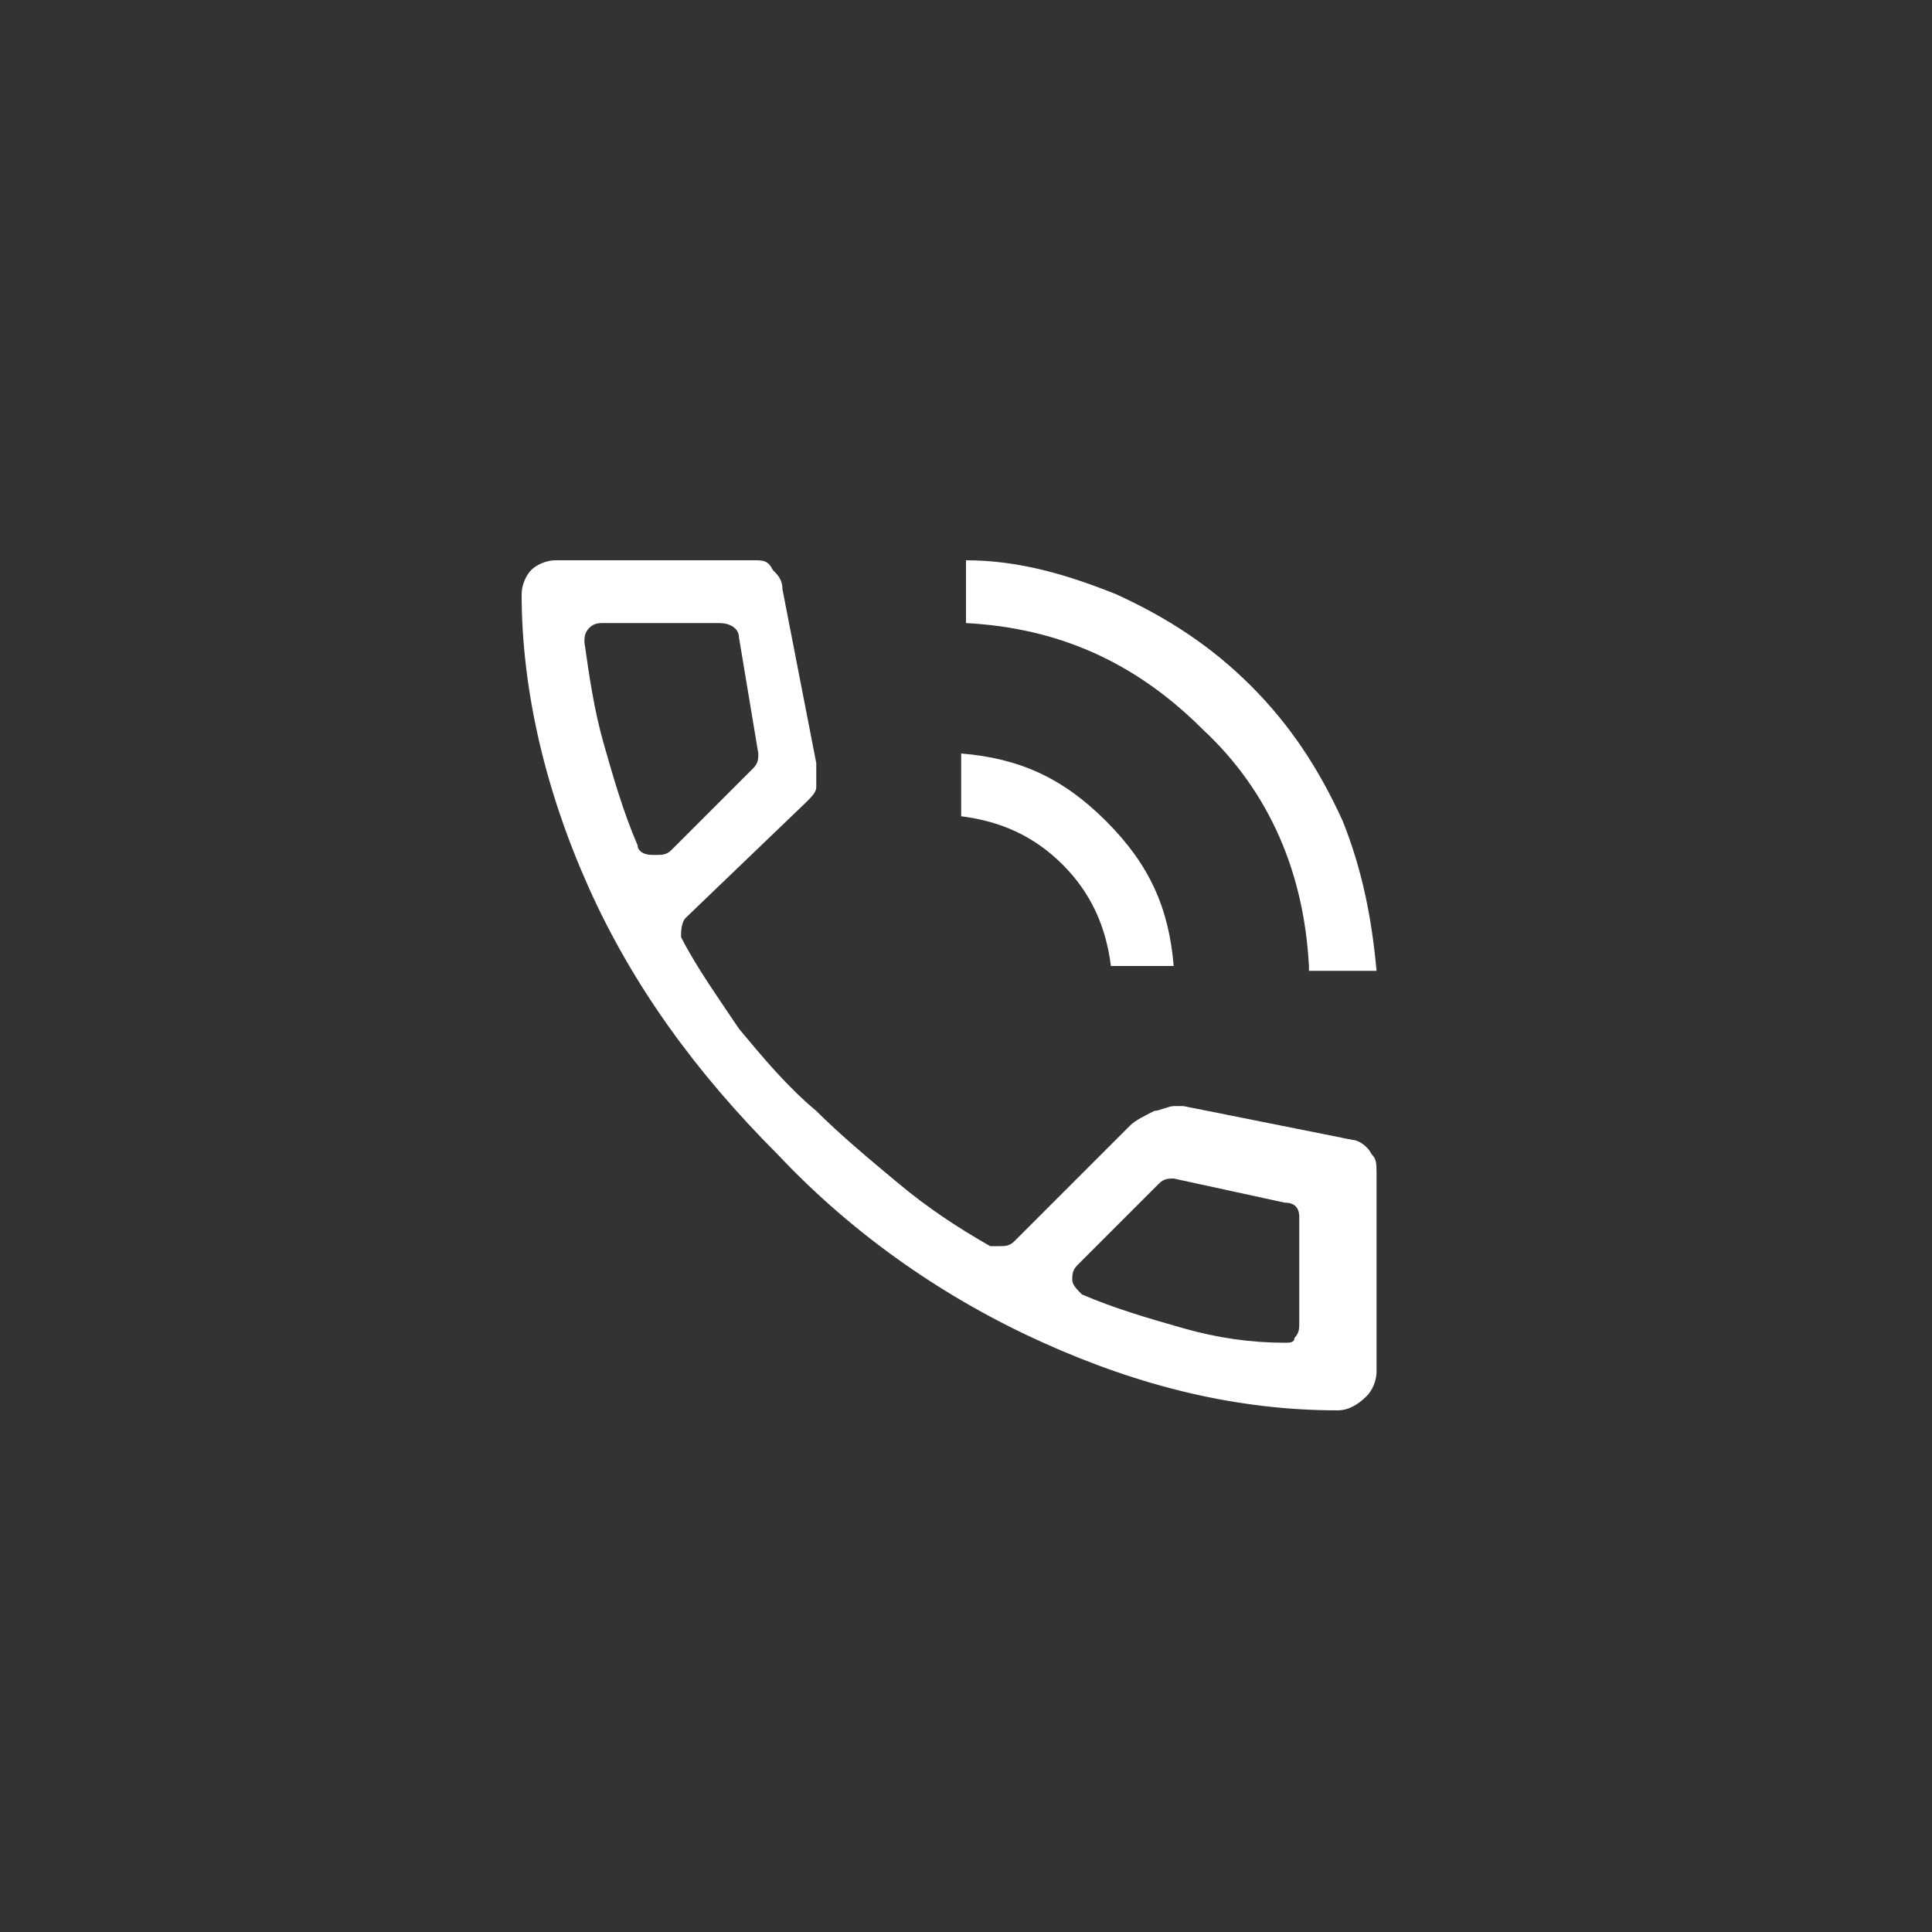 <?xml version="1.0" encoding="utf-8"?>
<!-- Generator: Adobe Illustrator 25.4.6, SVG Export Plug-In . SVG Version: 6.00 Build 0)  -->
<svg version="1.1" id="レイヤー_1" xmlns="http://www.w3.org/2000/svg" xmlns:xlink="http://www.w3.org/1999/xlink" x="0px"
	 y="0px" width="40px" height="40px" viewBox="0 0 40 40" style="enable-background:new 0 0 40 40;" xml:space="preserve">
<rect x="0" y="0" width="40" height="40" fill="#333333" stroke="none"/>
<style type="text/css">
	.st0{fill:#FFFFFF;}
</style>
<path class="st0" d="M27.7,29.2c-2.1,0-4.1-0.5-6.1-1.4c-2-0.9-3.9-2.2-5.5-3.9c-1.7-1.7-3-3.5-3.9-5.5c-0.9-2-1.4-4.1-1.4-6.1
	c0-0.2,0.1-0.4,0.2-0.5c0.1-0.1,0.3-0.2,0.5-0.2h4.1c0.2,0,0.3,0,0.4,0.2c0.1,0.1,0.2,0.2,0.2,0.4l0.7,3.6c0,0.2,0,0.4,0,0.5
	c0,0.1-0.1,0.2-0.2,0.3L14.2,19c-0.1,0.1-0.1,0.3-0.1,0.4c0.3,0.6,0.8,1.3,1.2,1.9c0.5,0.6,1,1.2,1.6,1.7c0.5,0.5,1.1,1,1.7,1.5
	c0.6,0.5,1.2,0.9,1.9,1.3c0.1,0,0.1,0,0.2,0c0.1,0,0.2,0,0.3-0.1l2.4-2.4c0.1-0.1,0.3-0.2,0.5-0.3c0.1,0,0.3-0.1,0.4-0.1
	c0.1,0,0.1,0,0.2,0l3.5,0.7c0.1,0,0.3,0.1,0.4,0.3c0.1,0.1,0.1,0.2,0.1,0.4v4.1c0,0.2-0.1,0.4-0.2,0.5
	C28.1,29.1,27.9,29.2,27.7,29.2z M24.3,24.4c-0.1,0-0.2,0-0.3,0.1l-1.7,1.7c-0.1,0.1-0.1,0.2-0.1,0.3c0,0.1,0.1,0.2,0.2,0.3
	c0.7,0.3,1.4,0.5,2.1,0.7c0.7,0.2,1.4,0.3,2.1,0.3c0,0,0,0,0,0c0.1,0,0.2,0,0.2-0.1c0.1-0.1,0.1-0.2,0.1-0.3v-2.2
	c0-0.2-0.1-0.3-0.3-0.3L24.3,24.4C24.4,24.4,24.4,24.4,24.3,24.4z M12.5,12.9c-0.1,0-0.2,0-0.3,0.1c-0.1,0.1-0.1,0.2-0.1,0.3
	c0.1,0.7,0.2,1.4,0.4,2.1c0.2,0.7,0.4,1.4,0.7,2.1c0,0.1,0.1,0.2,0.3,0.2c0,0,0,0,0.1,0c0.1,0,0.2,0,0.3-0.1l1.7-1.7
	c0.1-0.1,0.1-0.2,0.1-0.3l-0.4-2.4c0-0.2-0.2-0.3-0.4-0.3H12.5z M27.1,20c-0.1-1.9-0.8-3.6-2.2-4.9c-1.4-1.4-3-2.1-4.9-2.2v-1.3
	c1.1,0,2.1,0.3,3.1,0.7c1.1,0.5,2,1.1,2.8,1.9c0.8,0.8,1.4,1.7,1.9,2.8c0.4,1,0.6,2,0.7,3.1H27.1z M23,20c-0.1-0.8-0.4-1.5-1-2.1
	c-0.6-0.6-1.3-0.9-2.1-1v-1.3c1.2,0.1,2.1,0.5,3,1.4s1.3,1.8,1.4,3H23z"/>
</svg>
